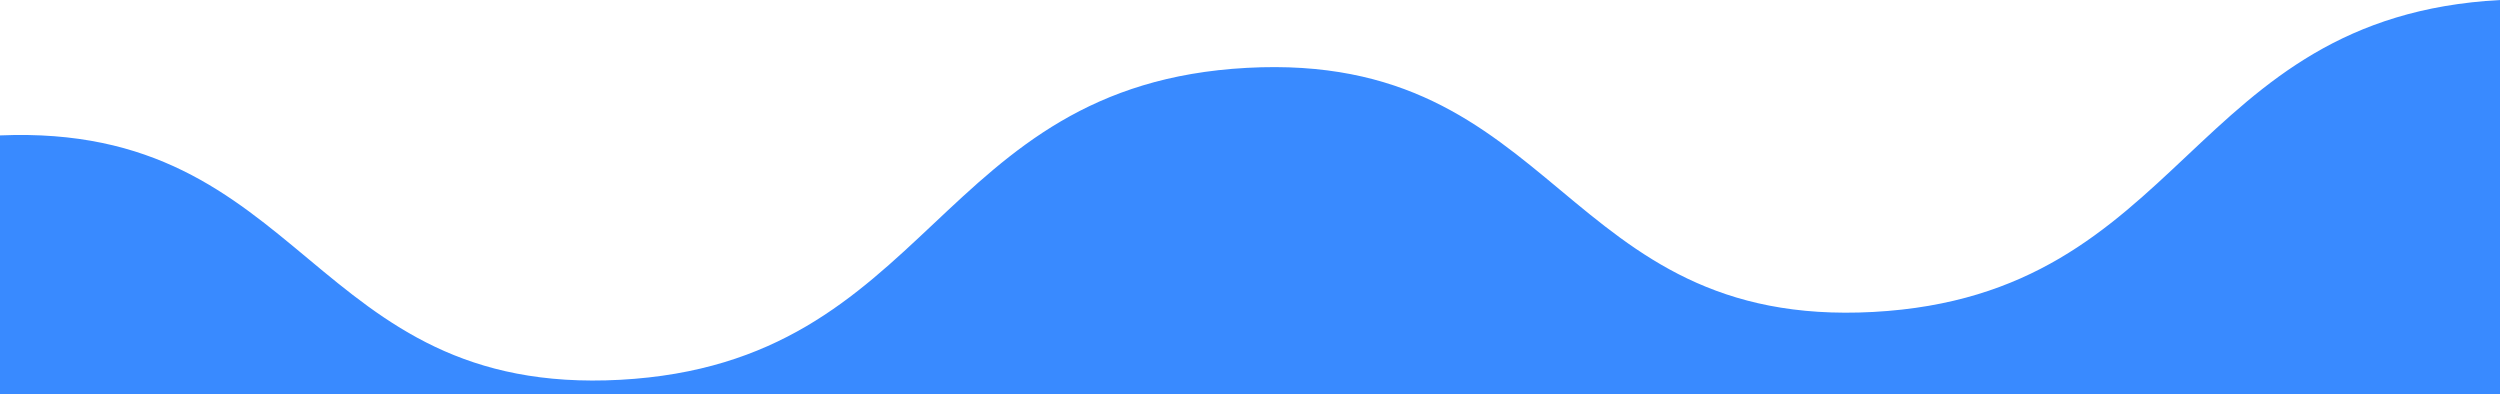 <svg id="Comp" xmlns="http://www.w3.org/2000/svg" viewBox="0 0 1258.96 198.58"><defs><style>.cls-1{fill:#398aff;}</style></defs><title>NLC_Wave</title><g id="CTA"><path class="cls-1" d="M943.42,157.09C785.65,165.63,785.65,25.63,627.88,34.17S470.11,182.72,312.34,191.26C155.65,199.74,154.58,61.7,0,68.19V198.58H1259V0C1101.19,8.54,1101.19,148.54,943.42,157.09Z"/></g></svg>
